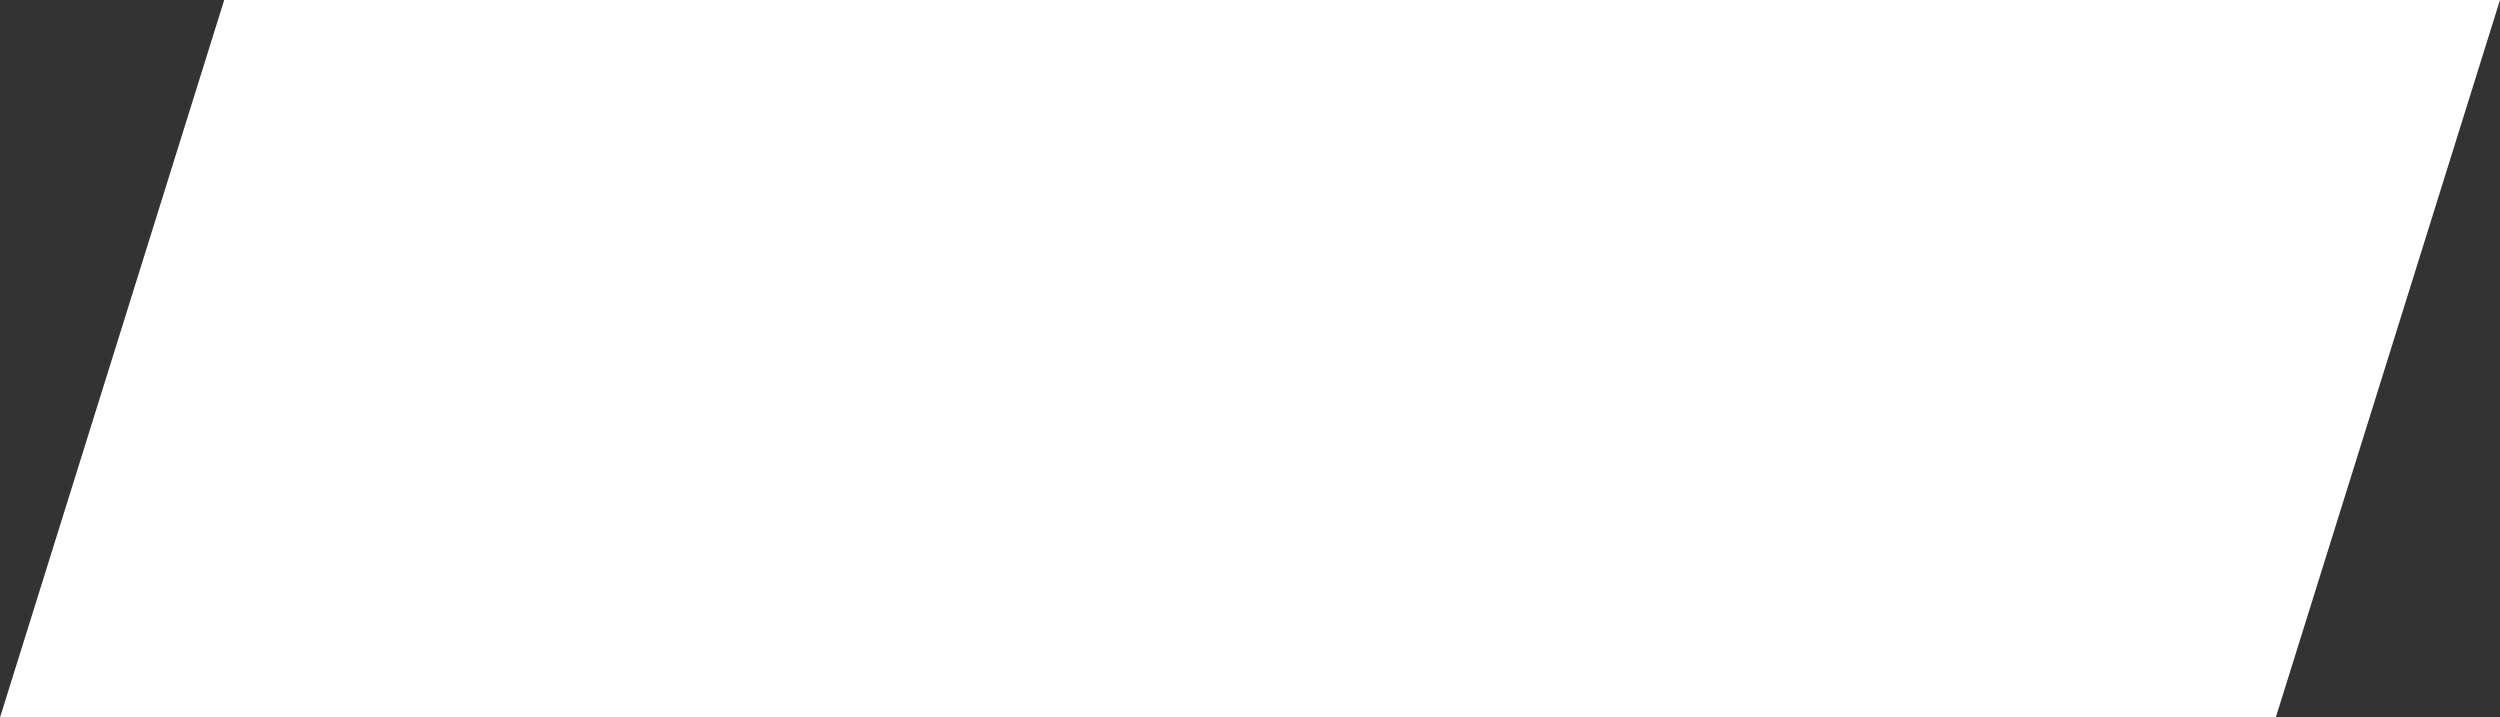 <?xml version="1.0" encoding="UTF-8" standalone="no"?><svg xmlns="http://www.w3.org/2000/svg" xmlns:xlink="http://www.w3.org/1999/xlink" fill="#ffffff" height="128" preserveAspectRatio="xMidYMid meet" version="1" viewBox="0.0 0.0 446.0 128.0" width="446" zoomAndPan="magnify"><rect x="0.0" y="0.0" width="446.0" height="128.0" fill="#333333" stroke="none"/><g data-name="Layer 2"><g id="change1_1"><path d="M446,0H40L0,128H406Z"/></g></g></svg>